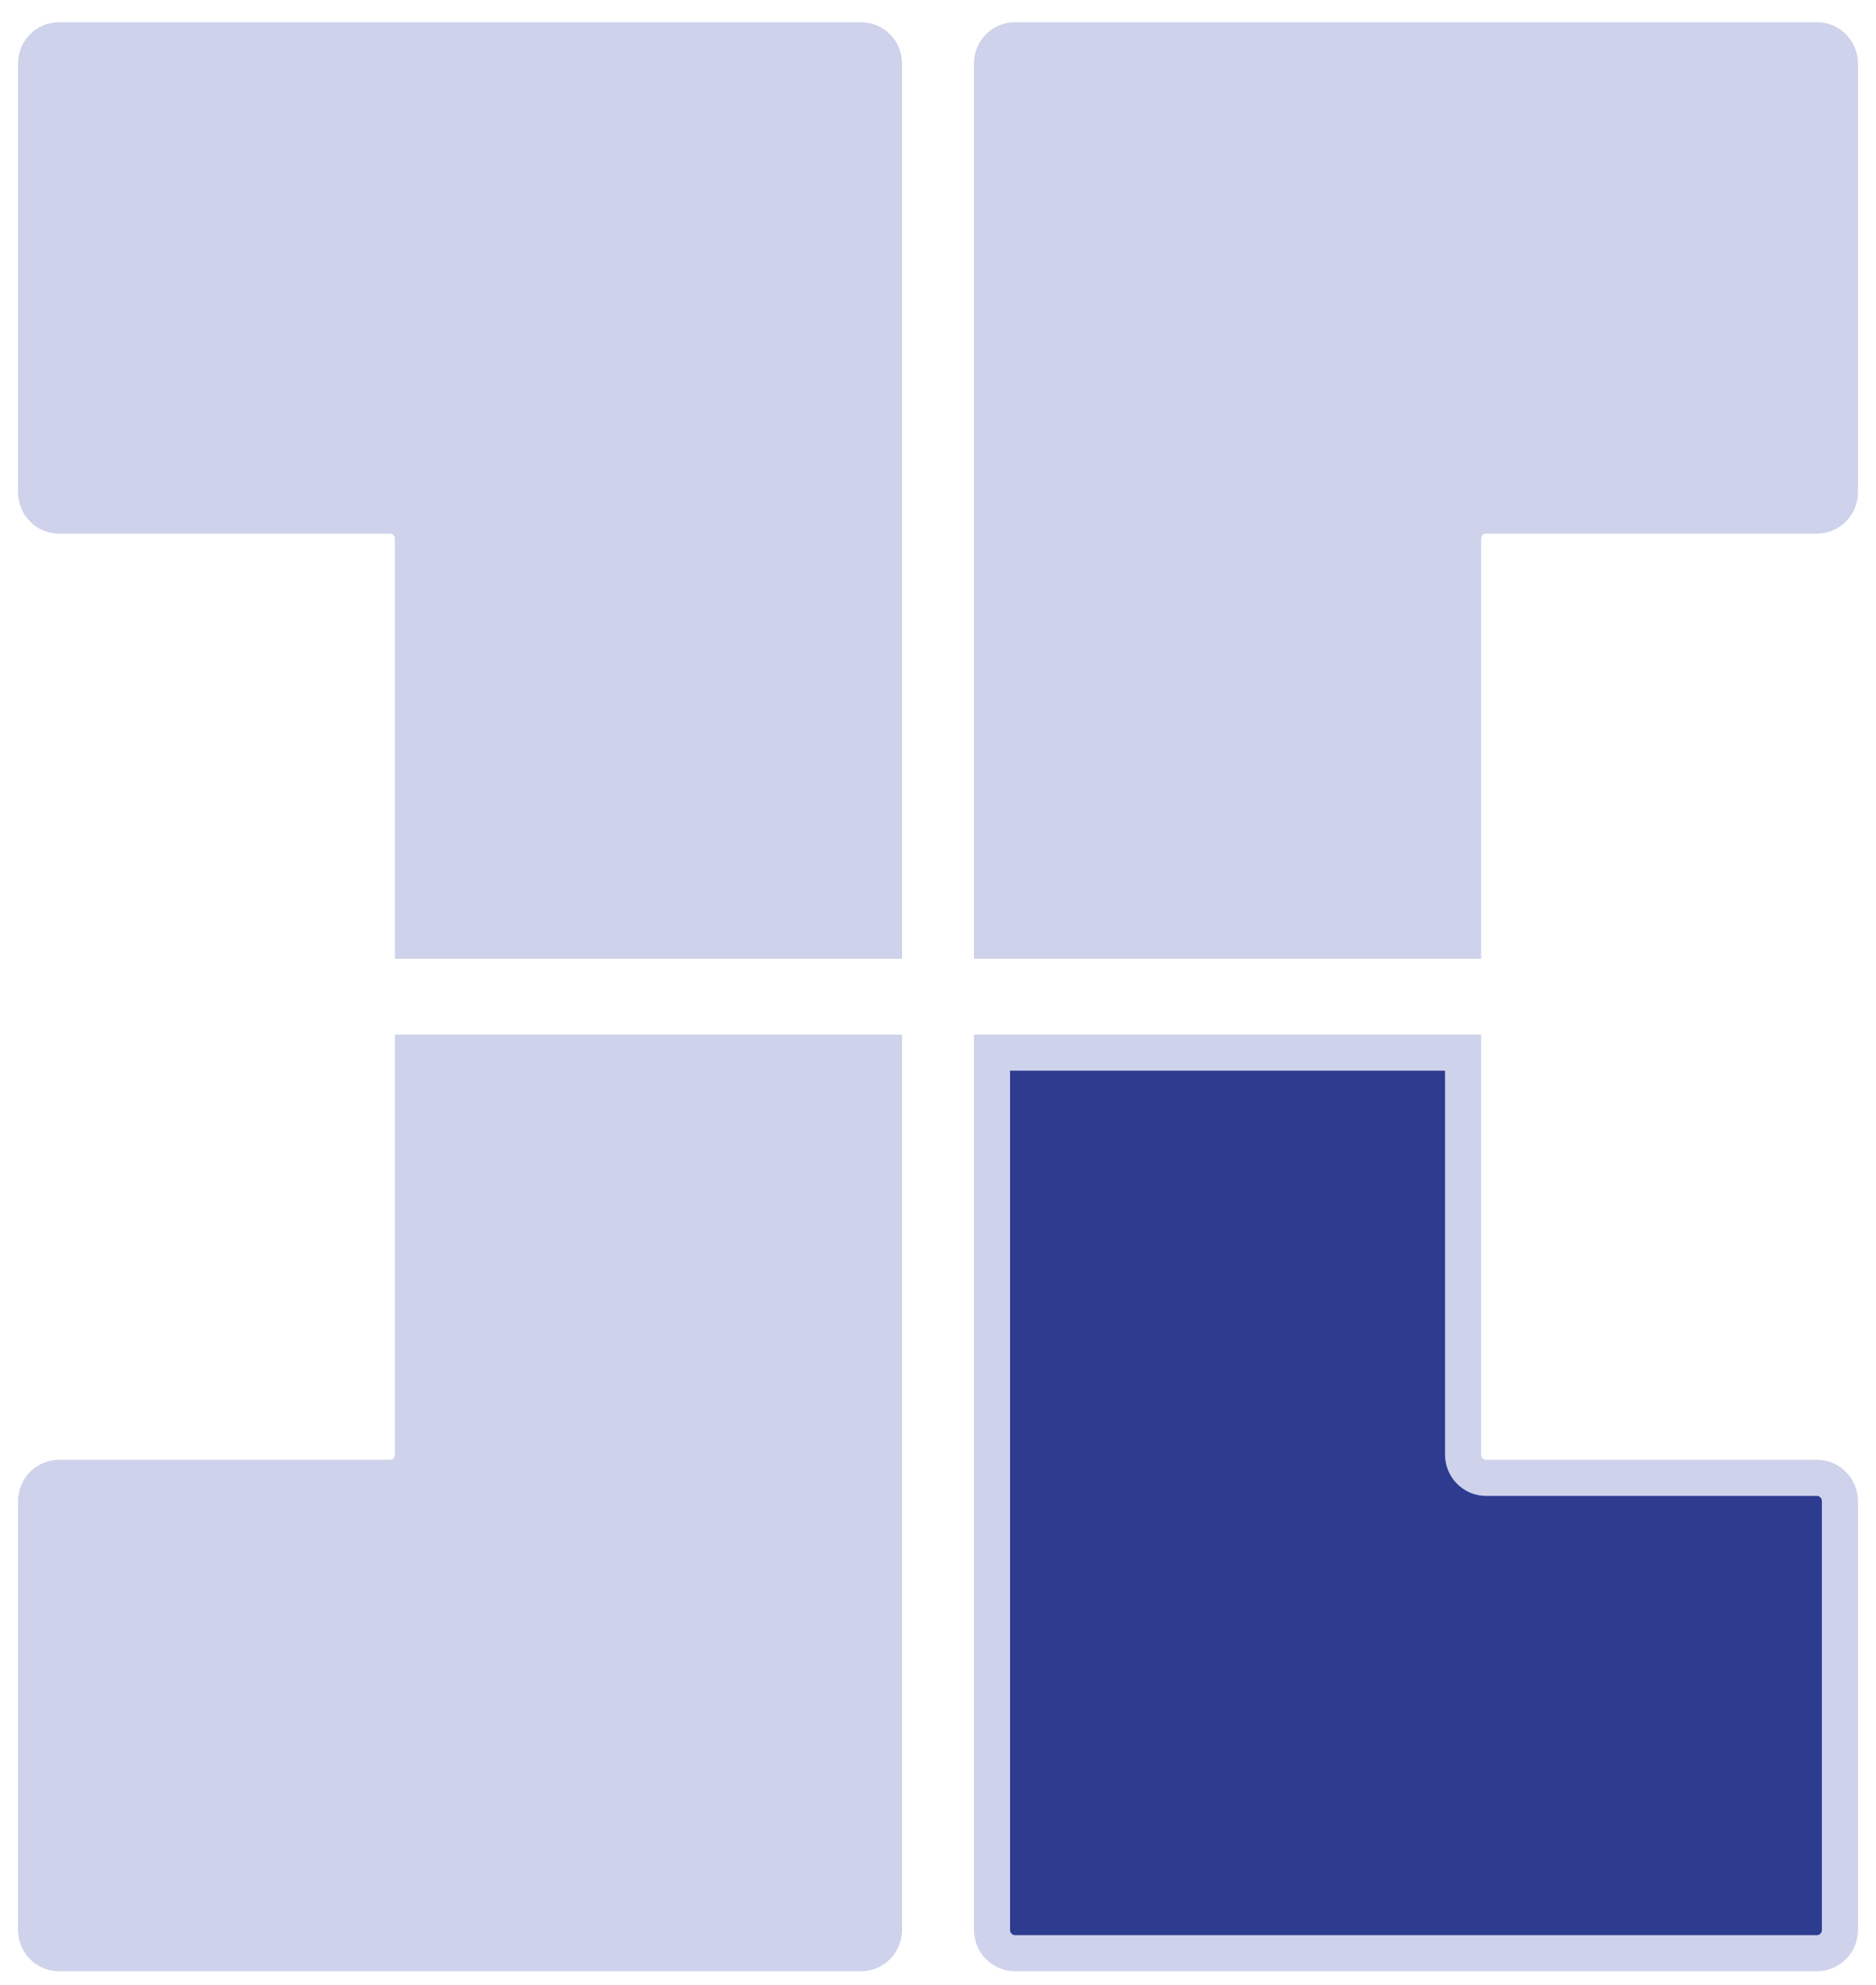 <svg width="52" height="55" viewBox="0 0 52 55" fill="none" xmlns="http://www.w3.org/2000/svg">
<path d="M1.637 40.945H10.809C11.161 40.945 11.446 40.656 11.446 40.3V29.164H24.503V53.469C24.503 53.825 24.218 54.114 23.866 54.114H1.637C1.285 54.114 1 53.825 1 53.469V41.591C1 41.234 1.285 40.945 1.637 40.945Z" fill="#CED2EB"/>
<path d="M1.637 14.284H10.809C11.161 14.284 11.446 14.573 11.446 14.929V26.065H24.503V1.76C24.503 1.404 24.218 1.115 23.866 1.115H1.637C1.285 1.115 1 1.404 1 1.76V13.638C1 13.995 1.285 14.284 1.637 14.284Z" fill="#CED2EB"/>
<path d="M50.363 14.284H41.191C40.839 14.284 40.554 14.573 40.554 14.929V26.065H27.497V1.76C27.497 1.404 27.782 1.115 28.134 1.115H50.363C50.715 1.115 51 1.404 51 1.76V13.638C51 13.995 50.715 14.284 50.363 14.284Z" fill="#CED2EB"/>
<path d="M1.637 40.945H10.809C11.161 40.945 11.446 40.656 11.446 40.3V29.164H24.503V53.469C24.503 53.825 24.218 54.114 23.866 54.114H1.637C1.285 54.114 1 53.825 1 53.469V41.591C1 41.234 1.285 40.945 1.637 40.945Z" stroke="#CED2EB"/>
<path d="M1.637 14.284H10.809C11.161 14.284 11.446 14.573 11.446 14.929V26.065H24.503V1.76C24.503 1.404 24.218 1.115 23.866 1.115H1.637C1.285 1.115 1 1.404 1 1.76V13.638C1 13.995 1.285 14.284 1.637 14.284Z" stroke="#CED2EB"/>
<path d="M50.363 14.284H41.191C40.839 14.284 40.554 14.573 40.554 14.929V26.065H27.497V1.76C27.497 1.404 27.782 1.115 28.134 1.115H50.363C50.715 1.115 51 1.404 51 1.76V13.638C51 13.995 50.715 14.284 50.363 14.284Z" stroke="#CED2EB"/>
<path d="M50.363 40.945H41.191C40.839 40.945 40.554 40.656 40.554 40.3V29.164H27.497V53.469C27.497 53.825 27.782 54.114 28.134 54.114H50.363C50.715 54.114 51 53.825 51 53.469V41.591C51 41.234 50.715 40.945 50.363 40.945Z" fill="#2D3C8F" stroke="#CED2EB"/>
</svg>
